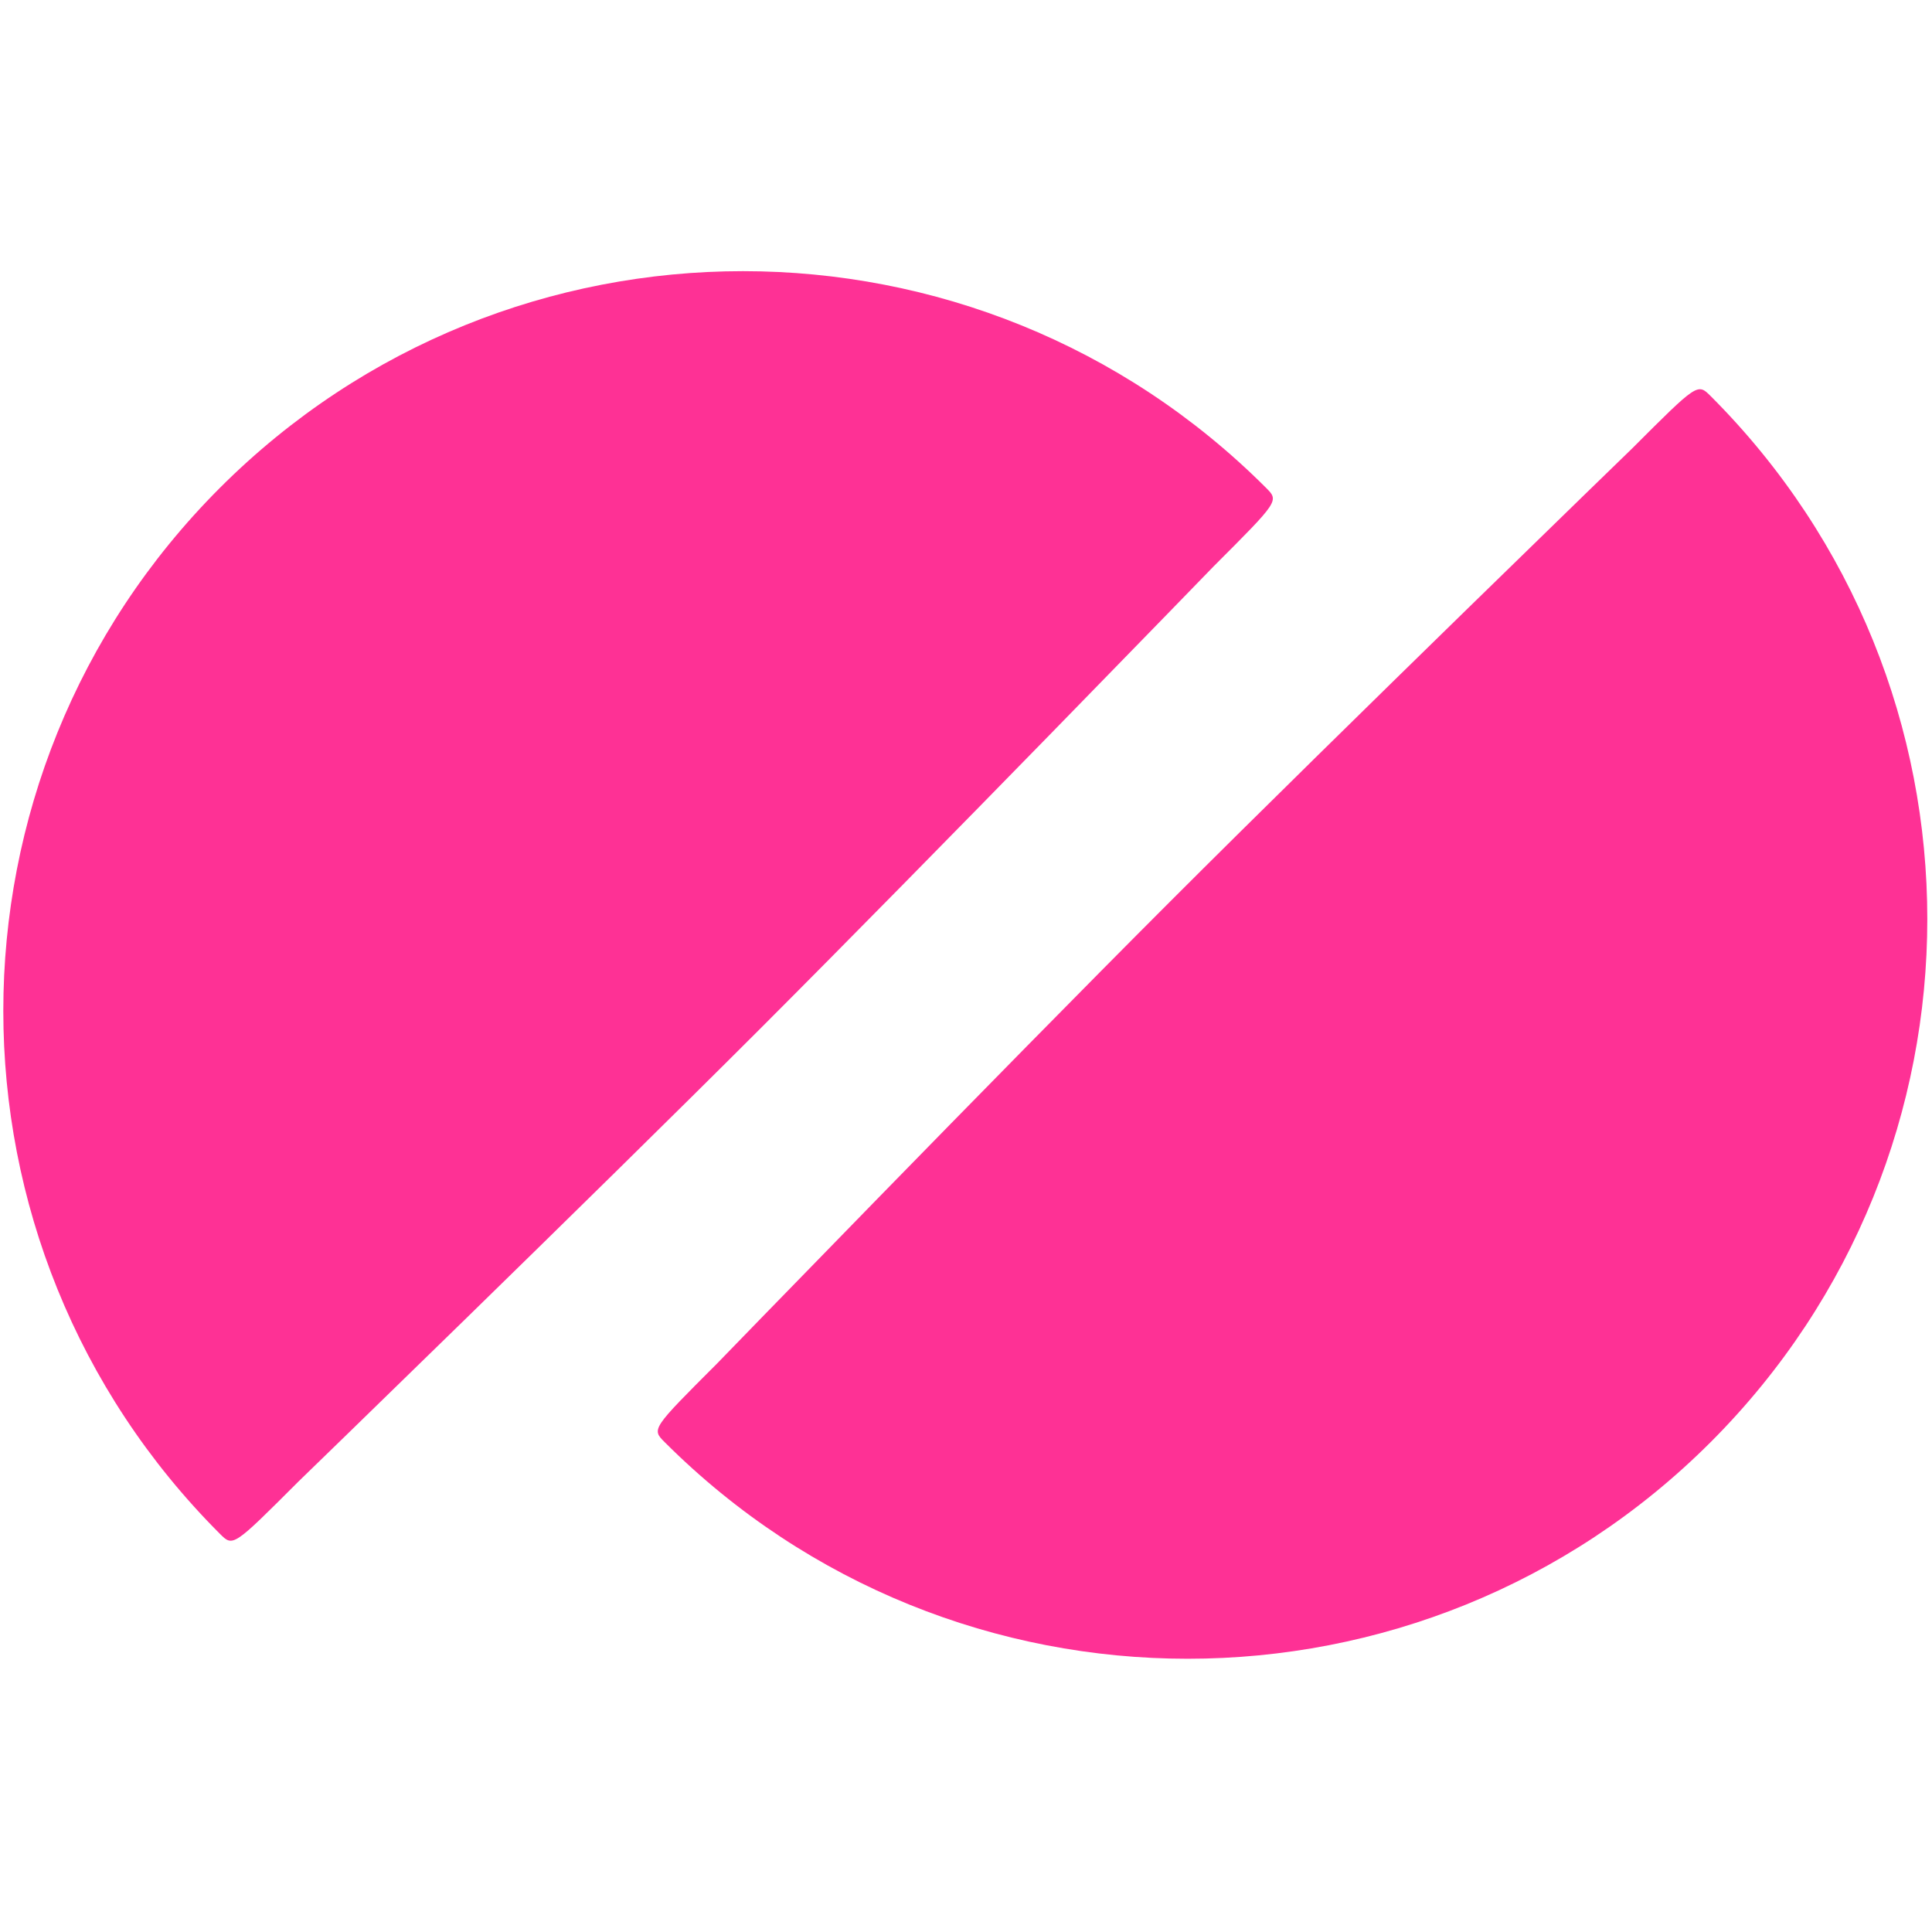 <svg width="512px" height="512px" viewBox="0 0 512 512" xmlns="http://www.w3.org/2000/svg" fill="#fe3195">
  <g transform="translate(255.936, 255.936) rotate(-45) translate(-255.936, -255.936) translate(8.936, 26.436)">
    <path d="M493.34,451.781 C493.34,343.524 405.58,255.764 297.323,255.764 C189.066,255.764 101.307,343.524 101.307,451.781 C101.307,456.681 101.307,456.681 125.809,456.681 C125.809,456.681 232.885,458.354 297.323,458.354 C361.89,458.354 468.838,456.681 468.838,456.681 C493.34,456.681 493.34,456.681 493.34,451.781 Z" transform="translate(297.323, 357.059) scale(1, -1) translate(-297.323, -357.059) "></path>
    <path d="M392.829,196.204 C392.829,87.943 305.067,0.181 196.807,0.181 C88.546,0.181 0.784,87.943 0.784,196.204 C0.784,201.104 0.784,201.104 25.287,201.104 C25.287,201.104 132.366,202.777 196.807,202.777 C261.376,202.777 368.327,201.104 368.327,201.104 C392.829,201.104 392.829,201.104 392.829,196.204 Z"></path>
  </g>
</svg>
